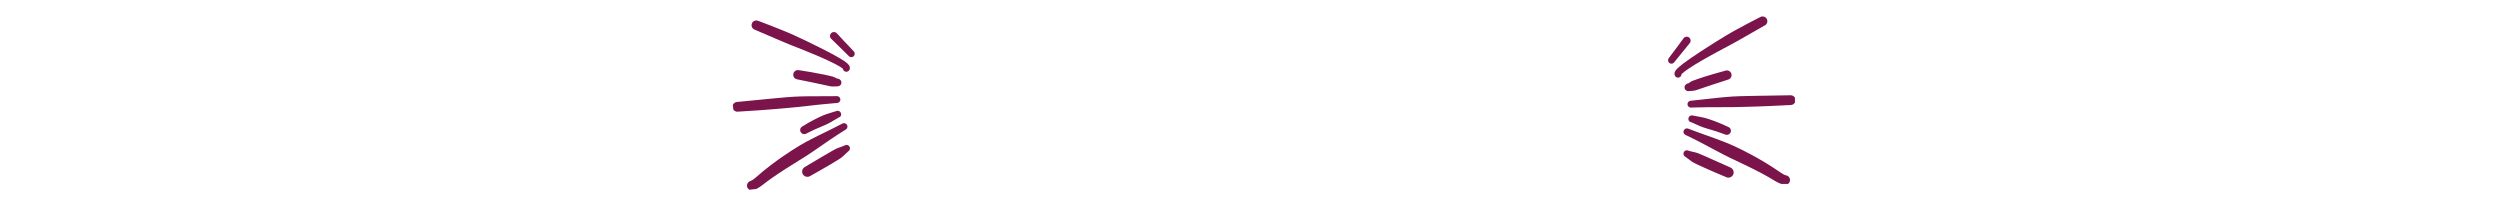 <svg version="1.0" preserveAspectRatio="xMidYMid meet" height="200" viewBox="0 0 1874.88 150" zoomAndPan="magnify" width="2500" xmlns:xlink="http://www.w3.org/1999/xlink" xmlns="http://www.w3.org/2000/svg"><defs><clipPath id="d27a7165f7"><path clip-rule="nonzero" d="M 1250.906 12.062 L 1346.148 12.062 L 1346.148 138.055 L 1250.906 138.055 Z M 1250.906 12.062"></path></clipPath><clipPath id="354acbb220"><path clip-rule="nonzero" d="M 0.93 15 L 18 15 L 18 36 L 0.93 36 Z M 0.93 15"></path></clipPath><clipPath id="b6203f2b4b"><path clip-rule="nonzero" d="M 5 0.062 L 76 0.062 L 76 47 L 5 47 Z M 5 0.062"></path></clipPath><clipPath id="64fb7a9e59"><path clip-rule="nonzero" d="M 15 59 L 96.148 59 L 96.148 69 L 15 69 Z M 15 59"></path></clipPath><clipPath id="2dae859488"><path clip-rule="nonzero" d="M 12 84 L 93 84 L 93 125.926 L 12 125.926 Z M 12 84"></path></clipPath><clipPath id="882c48c3f1"><rect height="127" y="0" width="97" x="0"></rect></clipPath><clipPath id="5958bc4322"><path clip-rule="nonzero" d="M 542 7 L 652 7 L 652 144 L 542 144 Z M 542 7"></path></clipPath><clipPath id="6ac4b15cfd"><path clip-rule="nonzero" d="M 651.492 132.277 L 556.855 143.027 L 542.637 17.844 L 637.27 7.094 Z M 651.492 132.277"></path></clipPath><clipPath id="7ed6f13ed3"><path clip-rule="nonzero" d="M 80 17 L 99 17 L 99 36 L 80 36 Z M 80 17"></path></clipPath><clipPath id="d84a036958"><path clip-rule="nonzero" d="M 109.492 125.277 L 14.855 136.027 L 0.637 10.844 L 95.27 0.094 Z M 109.492 125.277"></path></clipPath><clipPath id="d7b11bbdf2"><path clip-rule="nonzero" d="M 95.258 -0.035 L 0.621 10.715 L 14.84 135.902 L 109.477 125.152 Z M 95.258 -0.035"></path></clipPath><clipPath id="760450a63c"><path clip-rule="nonzero" d="M 95.598 -0.293 L 0.578 10.504 L 14.832 135.965 L 109.852 125.172 Z M 95.598 -0.293"></path></clipPath><clipPath id="2db4074253"><path clip-rule="nonzero" d="M 21 8 L 96 8 L 96 47 L 21 47 Z M 21 8"></path></clipPath><clipPath id="c74e1192b5"><path clip-rule="nonzero" d="M 109.492 125.277 L 14.855 136.027 L 0.637 10.844 L 95.27 0.094 Z M 109.492 125.277"></path></clipPath><clipPath id="41c696aab8"><path clip-rule="nonzero" d="M 95.258 -0.035 L 0.621 10.715 L 14.84 135.902 L 109.477 125.152 Z M 95.258 -0.035"></path></clipPath><clipPath id="cb159ccd82"><path clip-rule="nonzero" d="M 95.598 -0.293 L 0.578 10.504 L 14.832 135.965 L 109.852 125.172 Z M 95.598 -0.293"></path></clipPath><clipPath id="ed3a691a13"><path clip-rule="nonzero" d="M 52 45 L 90 45 L 90 58 L 52 58 Z M 52 45"></path></clipPath><clipPath id="04dc5aad94"><path clip-rule="nonzero" d="M 109.492 125.277 L 14.855 136.027 L 0.637 10.844 L 95.27 0.094 Z M 109.492 125.277"></path></clipPath><clipPath id="640a016fe5"><path clip-rule="nonzero" d="M 95.258 -0.035 L 0.621 10.715 L 14.84 135.902 L 109.477 125.152 Z M 95.258 -0.035"></path></clipPath><clipPath id="7971429095"><path clip-rule="nonzero" d="M 95.598 -0.293 L 0.578 10.504 L 14.832 135.965 L 109.852 125.172 Z M 95.598 -0.293"></path></clipPath><clipPath id="7f90b339c5"><path clip-rule="nonzero" d="M 7 65 L 89 65 L 89 77 L 7 77 Z M 7 65"></path></clipPath><clipPath id="a041f2b107"><path clip-rule="nonzero" d="M 109.492 125.277 L 14.855 136.027 L 0.637 10.844 L 95.27 0.094 Z M 109.492 125.277"></path></clipPath><clipPath id="d45c80bde7"><path clip-rule="nonzero" d="M 95.258 -0.035 L 0.621 10.715 L 14.84 135.902 L 109.477 125.152 Z M 95.258 -0.035"></path></clipPath><clipPath id="0938a295f3"><path clip-rule="nonzero" d="M 95.598 -0.293 L 0.578 10.504 L 14.832 135.965 L 109.852 125.172 Z M 95.598 -0.293"></path></clipPath><clipPath id="19175544cc"><path clip-rule="nonzero" d="M 58 76 L 89 76 L 89 94 L 58 94 Z M 58 76"></path></clipPath><clipPath id="ea47ed2ba3"><path clip-rule="nonzero" d="M 109.492 125.277 L 14.855 136.027 L 0.637 10.844 L 95.27 0.094 Z M 109.492 125.277"></path></clipPath><clipPath id="c0baf39037"><path clip-rule="nonzero" d="M 95.258 -0.035 L 0.621 10.715 L 14.84 135.902 L 109.477 125.152 Z M 95.258 -0.035"></path></clipPath><clipPath id="3c4e022337"><path clip-rule="nonzero" d="M 95.598 -0.293 L 0.578 10.504 L 14.832 135.965 L 109.852 125.172 Z M 95.598 -0.293"></path></clipPath><clipPath id="bcbd83d6d2"><path clip-rule="nonzero" d="M 18 85 L 94 85 L 94 136 L 18 136 Z M 18 85"></path></clipPath><clipPath id="6ea5c51bd4"><path clip-rule="nonzero" d="M 109.492 125.277 L 14.855 136.027 L 0.637 10.844 L 95.27 0.094 Z M 109.492 125.277"></path></clipPath><clipPath id="5a99cc4f43"><path clip-rule="nonzero" d="M 95.258 -0.035 L 0.621 10.715 L 14.84 135.902 L 109.477 125.152 Z M 95.258 -0.035"></path></clipPath><clipPath id="4e86ee3bfa"><path clip-rule="nonzero" d="M 95.598 -0.293 L 0.578 10.504 L 14.832 135.965 L 109.852 125.172 Z M 95.598 -0.293"></path></clipPath><clipPath id="45d62ea3bb"><path clip-rule="nonzero" d="M 59 101 L 96 101 L 96 126 L 59 126 Z M 59 101"></path></clipPath><clipPath id="789f7c202e"><path clip-rule="nonzero" d="M 109.492 125.277 L 14.855 136.027 L 0.637 10.844 L 95.27 0.094 Z M 109.492 125.277"></path></clipPath><clipPath id="8edce8f359"><path clip-rule="nonzero" d="M 95.258 -0.035 L 0.621 10.715 L 14.84 135.902 L 109.477 125.152 Z M 95.258 -0.035"></path></clipPath><clipPath id="a3042b9ad9"><path clip-rule="nonzero" d="M 95.598 -0.293 L 0.578 10.504 L 14.832 135.965 L 109.852 125.172 Z M 95.598 -0.293"></path></clipPath><clipPath id="576432edba"><rect height="137" y="0" width="110" x="0"></rect></clipPath></defs><g clip-path="url(#d27a7165f7)"><g transform="matrix(1, 0, 0, 1, 1250, 12)"><g clip-path="url(#882c48c3f1)"><g clip-path="url(#354acbb220)"><path fill-rule="evenodd" fill-opacity="1" d="M 16.75 16.117 C 16.895 16.227 17.73 16.859 17.895 18.078 C 17.945 18.453 17.926 18.844 17.832 19.211 C 17.809 19.301 17.668 19.832 17.32 20.266 C 11.02 28.102 10.918 28.02 6.598 33.465 C 5.629 34.688 5.645 34.699 5.574 34.762 C 5.32 34.984 5.105 35.262 4.809 35.434 C 4.527 35.598 4.203 35.703 3.879 35.746 C 3.551 35.789 3.211 35.773 2.895 35.688 C 1.848 35.41 1.387 34.613 1.309 34.477 C 1.145 34.191 1.039 33.867 0.996 33.539 C 0.953 33.215 0.969 32.875 1.051 32.555 C 1.141 32.23 1.32 31.934 1.496 31.641 C 1.531 31.578 3.582 28.836 3.766 28.594 C 7.703 23.336 8.254 22.762 12.605 16.684 C 12.918 16.246 13.41 15.961 13.488 15.914 C 13.816 15.727 14.191 15.602 14.566 15.551 C 15.785 15.383 16.609 16.008 16.75 16.117 Z M 16.75 16.117" fill="#7a144b"></path></g><g clip-path="url(#b6203f2b4b)"><path fill-rule="evenodd" fill-opacity="1" d="M 10.977 43.777 C 10.992 43.859 11.008 43.945 11.012 44.031 C 11.031 44.359 10.859 44.68 10.695 44.965 C 10.691 44.969 10.027 45.727 10.023 45.727 C 9.719 45.871 9.434 46.082 9.105 46.164 C 8.789 46.246 8.449 46.262 8.125 46.219 C 6.609 46.008 6.09 44.688 6.012 44.484 C 5.242 42.527 6.727 40.77 7.109 40.309 C 9.164 37.836 14.418 33.914 24.535 27.227 C 25.098 26.855 31.664 22.566 37.477 18.949 C 41.062 16.715 41.062 16.719 44.68 14.531 C 44.852 14.43 44.844 14.418 48.227 12.465 C 48.5 12.305 48.703 12.188 51.684 10.531 C 52.379 10.145 53.641 9.445 60.422 5.828 C 60.738 5.66 66.227 2.789 67.996 1.891 C 69.602 1.074 69.605 1.082 70.23 0.746 C 71.523 0.051 72.73 0.414 72.938 0.477 C 73.969 0.785 74.539 1.473 74.645 1.598 C 75.602 2.746 75.477 4.012 75.453 4.23 C 75.309 5.684 74.363 6.473 74.199 6.609 C 73.777 6.961 73.754 6.926 73.273 7.191 C 72.953 7.367 72.961 7.379 69.305 9.461 L 58.746 15.488 C 56.785 16.613 56.789 16.621 54.816 17.73 C 53.09 18.703 53.094 18.711 51.355 19.668 C 49.309 20.789 49.312 20.797 48.488 21.238 L 42.582 24.395 C 41.988 24.711 37.484 27.129 35.547 28.188 C 34.641 28.684 27.102 32.793 21.195 36.422 C 13.504 41.145 11.488 43.172 10.977 43.777 Z M 10.527 42.148 L 10.535 42.141 L 10.523 42.125 C 10.523 42.133 10.527 42.141 10.527 42.148 Z M 10.527 42.148" fill="#7a144b"></path></g><path fill-rule="evenodd" fill-opacity="1" d="M 16.293 50.48 C 16.469 50.355 16.629 50.289 17.621 49.566 C 17.676 49.531 17.676 49.531 17.91 49.387 C 18.332 49.133 18.324 49.121 18.555 49.008 C 18.953 48.816 19.168 48.703 19.305 48.652 C 21.949 47.641 21.949 47.645 24.633 46.734 C 25.863 46.316 30.941 44.699 34.754 43.594 C 39.941 42.082 43.363 41.16 44.129 40.953 C 44.469 40.863 44.469 40.855 44.824 40.828 C 45.863 40.742 46.652 41.172 46.793 41.25 C 46.934 41.328 47.723 41.758 48.211 42.676 C 48.262 42.777 48.543 43.309 48.605 44.027 C 48.695 45.07 48.266 45.859 48.188 46 C 48.109 46.141 47.68 46.93 46.758 47.414 C 46.695 47.445 46.484 47.555 45.957 47.723 C 40.766 49.367 38.715 50.043 34.055 51.578 C 30.188 52.852 29.832 53.004 26.422 54.152 C 24.879 54.676 24.883 54.691 23.621 55.098 C 22.879 55.336 22.152 55.578 21.801 55.691 C 21.633 55.746 21.633 55.738 21.004 55.883 C 20.766 55.938 20.766 55.93 20.27 55.996 C 19.984 56.039 19.984 56.039 19.926 56.043 C 18.582 56.125 18.586 56.176 18.02 56.211 C 16.875 56.277 15.996 56.512 15.027 56.098 C 13.406 55.402 12.711 53.352 13.969 51.746 C 14.082 51.605 14.734 50.77 15.91 50.531 C 16.039 50.508 16.164 50.488 16.293 50.48 Z M 16.293 50.48" fill="#7a144b"></path><g clip-path="url(#64fb7a9e59)"><path fill-rule="evenodd" fill-opacity="1" d="M 96.602 62.969 C 96.586 63.211 96.594 63.461 96.555 63.707 C 96.52 63.922 96.312 65.172 95.098 66.059 C 94.504 66.488 93.922 66.629 93.809 66.656 C 93.27 66.789 93.262 66.746 92.703 66.773 C 92.211 66.793 88.375 67.039 76.633 67.551 C 75.785 67.586 70.543 67.793 67.57 67.883 C 62.434 68.043 62.434 68.043 59.082 68.129 C 56.113 68.203 56.113 68.219 53.832 68.254 C 50.398 68.312 50.242 68.34 48.934 68.344 L 41.027 68.379 C 38.598 68.391 37.168 68.344 32.723 68.395 C 31.375 68.41 31.375 68.414 30.023 68.422 C 29.289 68.426 25.699 68.449 20.852 68.602 C 19.785 68.637 18.484 68.688 18.281 68.695 C 18.121 68.699 17.219 68.738 16.414 68.035 C 16.168 67.82 15.957 67.555 15.809 67.266 C 15.809 67.262 15.543 66.309 15.543 66.305 C 15.586 65.977 15.57 65.633 15.676 65.32 C 16.016 64.348 16.812 63.934 16.949 63.863 C 17.496 63.578 17.516 63.609 18.129 63.547 C 23.941 62.977 29.359 62.344 30.336 62.227 C 31.441 62.098 31.441 62.117 39.566 61.215 C 39.75 61.195 44.008 60.785 44.805 60.727 C 48.797 60.418 49.172 60.398 49.555 60.379 C 53.836 60.168 54.883 60.137 55.344 60.125 C 61.875 59.934 61.875 59.957 68.41 59.844 L 75.172 59.742 L 91.938 59.465 C 92.27 59.461 92.27 59.461 92.812 59.441 C 94.32 59.387 95.27 60.27 95.434 60.422 C 96.246 61.176 96.461 62.07 96.5 62.234 Z M 96.602 62.969" fill="#7a144b"></path></g><path fill-rule="evenodd" fill-opacity="1" d="M 47.938 87.152 C 47.875 87.328 47.496 88.332 46.336 88.859 C 45.98 89.02 45.586 89.117 45.191 89.133 C 44.512 89.156 44.512 89.117 43.867 88.898 C 40.246 87.691 40.309 87.52 37.285 86.559 C 36.629 86.352 35.586 85.992 31.871 84.922 C 31.551 84.832 31.469 84.797 29.438 84.188 C 29.121 84.09 29.125 84.086 27.297 83.488 C 27.238 83.469 26.953 83.359 25.723 82.895 C 25.656 82.867 24.188 82.254 24.027 82.184 C 23.113 81.777 23.113 81.781 22.199 81.367 C 21.711 81.145 21.711 81.148 21.227 80.926 C 20.055 80.391 19.668 80.223 18.121 79.574 C 17.621 79.363 17.57 79.469 17.137 79.148 C 16.312 78.543 16.246 77.594 16.234 77.438 C 16.152 76.285 16.738 75.59 16.844 75.465 C 17.512 74.676 18.402 74.582 18.559 74.562 C 19.105 74.5 19.105 74.543 19.645 74.656 C 22.637 75.277 22.641 75.23 24.582 75.59 C 24.699 75.613 24.695 75.617 26.008 75.867 C 26.191 75.902 27.73 76.234 27.812 76.258 L 28.652 76.469 C 28.906 76.535 29.16 76.594 29.414 76.664 C 29.441 76.672 31.332 77.258 31.422 77.285 C 31.484 77.305 33.598 78.023 33.938 78.141 C 33.941 78.145 35.527 78.719 36.918 79.238 C 41.793 81.066 41.734 81.258 44.832 82.637 C 45.52 82.941 46.145 83.203 46.148 83.207 C 46.492 83.418 46.883 83.57 47.176 83.848 C 47.465 84.117 47.695 84.449 47.859 84.805 C 48.383 85.965 48.004 86.977 47.938 87.152 Z M 47.938 87.152" fill="#7a144b"></path><g clip-path="url(#2dae859488)"><path fill-rule="evenodd" fill-opacity="1" d="M 89.637 119.535 C 89.867 119.609 90.102 119.66 90.324 119.758 C 90.52 119.848 91.648 120.34 92.199 121.699 C 92.465 122.363 92.457 122.949 92.457 123.059 L 92.379 123.773 C 92.305 124.004 92.254 124.238 92.156 124.461 C 92.07 124.66 91.578 125.785 90.219 126.336 C 89.555 126.602 88.969 126.598 88.859 126.594 C 88.379 126.59 88.383 126.57 87.914 126.465 C 86.125 126.062 84.629 125.699 81.375 123.805 C 78.906 122.363 75.738 120.309 68.309 116.469 C 67.809 116.211 65.914 115.234 62.035 113.324 C 59.211 111.938 58.945 111.836 55.707 110.277 C 52.414 108.691 52.398 108.727 49.105 107.141 C 47.891 106.562 47.887 106.566 46.684 105.973 C 45.246 105.266 45.242 105.273 44.668 104.977 C 41.168 103.164 41.059 103.145 39.883 102.516 C 37.059 101 36.445 100.703 35.312 100.09 C 32.867 98.766 32.859 98.785 30.406 97.469 C 29.523 96.996 29.523 96.996 25.82 95.039 C 21.699 92.863 17.391 90.762 14.918 89.598 C 14.195 89.258 14.191 89.27 14.133 89.23 C 13.852 89.047 13.527 88.914 13.285 88.676 C 12.551 87.941 12.559 87.035 12.562 86.883 C 12.574 85.785 13.23 85.145 13.348 85.031 C 14.094 84.305 14.988 84.309 15.141 84.309 C 15.746 84.309 15.746 84.352 16.312 84.566 C 16.926 84.805 19.504 85.797 24 87.434 C 27.402 88.676 28.059 88.879 30.59 89.793 C 32.988 90.656 32.996 90.641 35.387 91.52 C 38.168 92.543 38.176 92.523 40.508 93.426 C 40.793 93.535 43.91 94.734 44.051 94.793 C 44.062 94.797 48.508 96.637 49.086 96.898 C 51.547 98.012 53.023 98.684 55.906 100.129 C 60.809 102.582 62.328 103.422 62.91 103.734 C 65.875 105.328 68.934 106.996 73.18 109.527 C 81.656 114.574 85.637 117.898 87.949 118.957 C 88.902 119.395 89.551 119.516 89.637 119.535 Z M 89.637 119.535" fill="#7a144b"></path></g><path fill-rule="evenodd" fill-opacity="1" d="M 49.855 118.898 C 49.723 119.129 49.613 119.371 49.457 119.586 C 49.32 119.781 48.531 120.887 46.938 121.168 C 46.16 121.305 45.531 121.164 45.41 121.137 C 44.945 121.031 44.949 121.012 44.508 120.824 L 36.43 117.391 C 36.148 117.273 34.926 116.773 28.758 114.039 C 25.723 112.691 25.723 112.688 22.719 111.273 C 22.672 111.254 20.238 110.035 20.211 110.02 C 20.203 110.016 20.164 109.992 19.359 109.512 C 19.102 109.359 19.102 109.359 18.855 109.188 C 18.152 108.699 18.145 108.707 17.902 108.516 C 16.586 107.48 16.324 107.332 16.156 107.195 C 15.988 107.062 15.141 106.391 13.977 105.594 C 13.531 105.289 13.488 105.336 13.141 104.926 C 13.039 104.805 12.465 104.121 12.539 103.086 C 12.547 102.926 12.613 102.016 13.438 101.305 C 13.688 101.086 13.988 100.922 14.301 100.82 C 14.613 100.719 14.949 100.672 15.277 100.699 C 15.371 100.707 15.449 100.715 16.43 101.039 C 16.668 101.117 17.445 101.359 18.086 101.516 C 18.562 101.633 18.566 101.621 19.039 101.742 C 20.102 102.02 21.043 102.199 21.051 102.199 C 21.125 102.219 21.121 102.223 21.977 102.449 C 22.262 102.523 22.262 102.523 22.539 102.617 C 23.277 102.863 23.277 102.852 23.672 103.012 C 25.473 103.758 25.48 103.742 26.582 104.223 C 28.707 105.148 28.715 105.133 30.215 105.805 L 44.434 112.145 C 45.414 112.582 47.84 113.684 47.867 113.699 C 48.098 113.832 48.34 113.941 48.555 114.098 C 48.746 114.234 49.852 115.027 50.133 116.621 C 50.27 117.395 50.129 118.027 50.102 118.145 Z M 49.855 118.898" fill="#7a144b"></path></g></g></g><g clip-path="url(#5958bc4322)"><g clip-path="url(#6ac4b15cfd)"><g transform="matrix(1, 0, 0, 1, 542, 7)"><g clip-path="url(#576432edba)"><g clip-path="url(#7ed6f13ed3)"><g clip-path="url(#d84a036958)"><g clip-path="url(#d7b11bbdf2)"><g clip-path="url(#760450a63c)"><path fill-rule="evenodd" fill-opacity="1" d="M 81.363 17.828 C 81.23 17.953 80.473 18.676 80.445 19.906 C 80.438 20.285 80.5 20.672 80.637 21.023 C 80.672 21.113 80.871 21.621 81.266 22.016 C 88.41 29.09 88.5 28.996 93.406 33.922 C 94.508 35.027 94.492 35.039 94.574 35.094 C 94.852 35.285 95.098 35.539 95.406 35.672 C 95.707 35.805 96.039 35.875 96.371 35.879 C 96.699 35.887 97.035 35.828 97.34 35.711 C 98.348 35.316 98.715 34.473 98.777 34.328 C 98.91 34.023 98.977 33.691 98.984 33.363 C 98.988 33.035 98.934 32.699 98.816 32.391 C 98.691 32.074 98.477 31.801 98.273 31.531 C 98.227 31.473 95.883 28.98 95.672 28.758 C 91.168 23.977 90.555 23.469 85.547 17.926 C 85.184 17.523 84.668 17.297 84.582 17.262 C 84.23 17.109 83.848 17.027 83.469 17.02 C 82.238 16.992 81.492 17.703 81.363 17.828 Z M 81.363 17.828" fill="#7a144b"></path></g></g></g></g><g clip-path="url(#2db4074253)"><g clip-path="url(#c74e1192b5)"><g clip-path="url(#41c696aab8)"><g clip-path="url(#cb159ccd82)"><path fill-rule="evenodd" fill-opacity="1" d="M 90.219 44.66 C 90.215 44.746 90.211 44.832 90.215 44.918 C 90.234 45.246 90.441 45.547 90.637 45.809 C 90.637 45.812 91.387 46.488 91.387 46.488 C 91.707 46.602 92.016 46.773 92.348 46.82 C 92.672 46.867 93.012 46.844 93.332 46.762 C 94.812 46.383 95.18 45.016 95.234 44.805 C 95.781 42.77 94.105 41.191 93.676 40.777 C 91.352 38.551 85.691 35.25 74.883 29.746 C 74.281 29.438 67.273 25.918 61.09 22.98 C 57.273 21.164 57.273 21.168 53.434 19.406 C 53.25 19.32 53.254 19.312 49.676 17.75 C 49.387 17.625 49.172 17.531 46.023 16.223 C 45.289 15.918 43.957 15.363 36.809 12.535 C 36.473 12.402 30.699 10.172 28.84 9.477 C 27.152 8.848 27.148 8.855 26.488 8.594 C 25.129 8.047 23.969 8.543 23.77 8.629 C 22.781 9.051 22.289 9.801 22.199 9.938 C 21.375 11.184 21.645 12.426 21.691 12.641 C 22.004 14.07 23.027 14.746 23.207 14.867 C 23.664 15.168 23.688 15.129 24.195 15.34 C 24.531 15.48 24.527 15.492 28.395 17.148 L 39.562 21.945 C 41.641 22.84 41.637 22.848 43.719 23.727 C 45.547 24.5 45.543 24.512 47.379 25.262 C 49.539 26.148 49.535 26.156 50.406 26.5 L 56.633 28.969 C 57.254 29.215 62.004 31.109 64.047 31.941 C 65.004 32.332 72.961 35.566 79.238 38.504 C 87.414 42.328 89.645 44.113 90.219 44.66 Z M 90.484 42.988 L 90.477 42.984 L 90.484 42.969 C 90.484 42.977 90.484 42.984 90.484 42.988 Z M 90.484 42.988" fill="#7a144b"></path></g></g></g></g><g clip-path="url(#ed3a691a13)"><g clip-path="url(#04dc5aad94)"><g clip-path="url(#640a016fe5)"><g clip-path="url(#7971429095)"><path fill-rule="evenodd" fill-opacity="1" d="M 85.695 51.922 C 85.504 51.816 85.34 51.77 84.27 51.164 C 84.215 51.133 84.215 51.133 83.965 51.02 C 83.52 50.812 83.523 50.801 83.285 50.715 C 82.867 50.566 82.641 50.48 82.496 50.441 C 79.754 49.738 79.754 49.742 76.988 49.141 C 75.715 48.863 70.492 47.832 66.578 47.16 C 61.25 46.246 57.746 45.715 56.965 45.598 C 56.613 45.543 56.613 45.539 56.258 45.551 C 55.215 45.582 54.48 46.098 54.348 46.191 C 54.219 46.285 53.48 46.801 53.102 47.77 C 53.062 47.875 52.84 48.434 52.859 49.156 C 52.891 50.203 53.406 50.938 53.5 51.07 C 53.594 51.203 54.109 51.938 55.082 52.312 C 55.145 52.336 55.367 52.422 55.91 52.527 C 61.254 53.574 63.367 54.016 68.172 55.016 C 72.16 55.844 72.527 55.957 76.043 56.715 C 77.637 57.059 77.637 57.074 78.934 57.336 C 79.699 57.488 80.449 57.645 80.809 57.719 C 80.984 57.754 80.984 57.746 81.625 57.82 C 81.867 57.848 81.867 57.84 82.367 57.852 C 82.656 57.859 82.656 57.859 82.715 57.855 C 84.059 57.789 84.062 57.836 84.629 57.809 C 85.77 57.746 86.672 57.879 87.59 57.359 C 89.121 56.488 89.582 54.371 88.148 52.918 C 88.02 52.789 87.277 52.035 86.082 51.93 C 85.953 51.918 85.824 51.914 85.695 51.922 Z M 85.695 51.922" fill="#7a144b"></path></g></g></g></g><g clip-path="url(#7f90b339c5)"><g clip-path="url(#a041f2b107)"><g clip-path="url(#d45c80bde7)"><g clip-path="url(#0938a295f3)"><path fill-rule="evenodd" fill-opacity="1" d="M 7.309 73.395 C 7.352 73.633 7.371 73.883 7.438 74.121 C 7.5 74.332 7.844 75.547 9.152 76.293 C 9.789 76.652 10.387 76.727 10.5 76.742 C 11.055 76.812 11.055 76.77 11.613 76.73 C 12.102 76.699 15.941 76.508 27.668 75.691 C 28.516 75.633 33.746 75.246 36.711 75 C 41.832 74.578 41.832 74.582 45.172 74.285 C 48.129 74.023 48.133 74.039 50.402 73.816 C 53.82 73.488 53.98 73.496 55.281 73.352 L 63.137 72.496 C 65.555 72.234 66.969 72.027 71.391 71.574 C 72.734 71.438 72.734 71.441 74.078 71.297 C 74.809 71.219 78.375 70.836 83.211 70.441 C 84.273 70.355 85.574 70.258 85.777 70.242 C 85.938 70.23 86.836 70.164 87.555 69.375 C 87.777 69.137 87.957 68.848 88.07 68.543 C 88.07 68.543 88.23 67.562 88.23 67.559 C 88.145 67.238 88.125 66.898 87.984 66.598 C 87.539 65.668 86.699 65.348 86.555 65.289 C 85.977 65.07 85.965 65.105 85.348 65.113 C 79.504 65.203 74.051 65.184 73.066 65.176 C 71.957 65.176 71.957 65.195 63.781 65.215 C 63.598 65.215 59.32 65.289 58.523 65.316 C 54.523 65.465 54.145 65.488 53.766 65.512 C 49.488 65.781 48.445 65.871 47.98 65.91 C 41.473 66.457 41.477 66.48 34.969 67.105 L 28.238 67.77 L 11.547 69.387 C 11.219 69.418 11.219 69.418 10.676 69.461 C 9.172 69.578 8.328 70.562 8.184 70.73 C 7.461 71.574 7.348 72.488 7.328 72.652 Z M 7.309 73.395" fill="#7a144b"></path></g></g></g></g><g clip-path="url(#19175544cc)"><g clip-path="url(#ea47ed2ba3)"><g clip-path="url(#c0baf39037)"><g clip-path="url(#3c4e022337)"><path fill-rule="evenodd" fill-opacity="1" d="M 58.391 91.93 C 58.477 92.098 58.961 93.051 60.176 93.445 C 60.551 93.566 60.953 93.617 61.344 93.586 C 62.023 93.535 62.02 93.496 62.637 93.207 C 66.094 91.598 66.016 91.434 68.91 90.137 C 69.539 89.859 70.531 89.383 74.105 87.902 C 74.414 87.773 74.488 87.73 76.438 86.895 C 76.742 86.762 76.742 86.758 78.488 85.957 C 78.547 85.934 78.812 85.793 79.984 85.191 C 80.051 85.156 81.438 84.383 81.59 84.297 C 82.453 83.785 82.453 83.789 83.312 83.277 C 83.773 83.004 83.773 83.004 84.23 82.73 C 85.336 82.062 85.699 81.852 87.16 81.035 C 87.633 80.77 87.695 80.871 88.094 80.504 C 88.844 79.809 88.805 78.855 88.797 78.699 C 88.75 77.543 88.09 76.922 87.969 76.809 C 87.219 76.102 86.32 76.105 86.164 76.105 C 85.613 76.105 85.617 76.148 85.094 76.32 C 82.191 77.273 82.18 77.23 80.293 77.805 C 80.18 77.84 80.184 77.844 78.906 78.238 C 78.73 78.297 77.238 78.801 77.156 78.832 L 76.348 79.137 C 76.102 79.23 75.855 79.32 75.613 79.418 C 75.59 79.43 73.773 80.223 73.688 80.262 C 73.629 80.289 71.609 81.242 71.285 81.398 C 71.285 81.398 69.773 82.148 68.449 82.824 C 63.812 85.188 63.891 85.371 60.969 87.09 C 60.316 87.473 59.727 87.805 59.723 87.809 C 59.406 88.059 59.035 88.254 58.773 88.562 C 58.52 88.859 58.328 89.215 58.207 89.59 C 57.812 90.801 58.305 91.762 58.391 91.93 Z M 58.391 91.93" fill="#7a144b"></path></g></g></g></g><g clip-path="url(#bcbd83d6d2)"><g clip-path="url(#6ea5c51bd4)"><g clip-path="url(#5a99cc4f43)"><g clip-path="url(#4e86ee3bfa)"><path fill-rule="evenodd" fill-opacity="1" d="M 20.613 128.812 C 20.395 128.914 20.168 128.992 19.957 129.109 C 19.77 129.223 18.707 129.84 18.312 131.254 C 18.121 131.941 18.195 132.523 18.207 132.633 L 18.367 133.336 C 18.469 133.555 18.543 133.781 18.664 133.988 C 18.773 134.18 19.391 135.242 20.805 135.637 C 21.492 135.824 22.074 135.754 22.184 135.738 C 22.66 135.684 22.656 135.664 23.109 135.504 C 24.84 134.902 26.289 134.371 29.305 132.121 C 31.598 130.414 34.512 128.012 41.461 123.359 C 41.926 123.047 43.699 121.859 47.34 119.523 C 49.988 117.828 50.238 117.699 53.281 115.785 C 56.375 113.84 56.395 113.867 59.488 111.922 C 60.629 111.211 60.633 111.215 61.762 110.488 C 63.109 109.625 63.113 109.633 63.652 109.273 C 66.926 107.078 67.031 107.043 68.129 106.285 C 70.766 104.461 71.34 104.098 72.398 103.359 C 74.68 101.766 74.688 101.785 76.977 100.199 C 77.797 99.629 77.801 99.633 81.262 97.27 C 85.105 94.641 89.148 92.066 91.477 90.633 C 92.156 90.215 92.16 90.227 92.215 90.18 C 92.473 89.965 92.781 89.797 92.992 89.531 C 93.645 88.719 93.531 87.82 93.512 87.668 C 93.375 86.578 92.648 86.02 92.523 85.922 C 91.699 85.281 90.812 85.383 90.66 85.402 C 90.055 85.473 90.062 85.516 89.523 85.793 C 88.941 86.098 86.492 87.371 82.211 89.508 C 78.969 91.125 78.336 91.402 75.926 92.598 C 73.641 93.727 73.633 93.707 71.355 94.852 C 68.707 96.184 68.699 96.168 66.48 97.324 C 66.211 97.465 63.25 99.012 63.117 99.082 C 63.105 99.086 58.898 101.418 58.352 101.742 C 56.031 103.125 54.641 103.961 51.941 105.723 C 47.344 108.715 45.93 109.723 45.387 110.098 C 42.621 112.012 39.77 114.016 35.836 117.008 C 27.984 122.98 24.406 126.734 22.227 128.047 C 21.332 128.59 20.699 128.785 20.613 128.812 Z M 20.613 128.812" fill="#7a144b"></path></g></g></g></g><g clip-path="url(#45d62ea3bb)"><g clip-path="url(#789f7c202e)"><g clip-path="url(#8edce8f359)"><g clip-path="url(#a3042b9ad9)"><path fill-rule="evenodd" fill-opacity="1" d="M 60.07 123.691 C 60.23 123.902 60.363 124.133 60.543 124.328 C 60.703 124.508 61.609 125.516 63.227 125.617 C 64.012 125.664 64.625 125.453 64.738 125.41 C 65.191 125.254 65.184 125.238 65.602 125 L 73.242 120.676 C 73.504 120.527 74.664 119.895 80.484 116.477 C 83.348 114.801 83.348 114.797 86.176 113.051 C 86.219 113.027 88.496 111.543 88.523 111.523 C 88.531 111.52 88.566 111.488 89.312 110.922 C 89.551 110.742 89.551 110.742 89.773 110.543 C 90.422 109.977 90.426 109.984 90.648 109.766 C 91.84 108.59 92.082 108.41 92.23 108.258 C 92.387 108.105 93.148 107.344 94.215 106.422 C 94.625 106.066 94.672 106.109 94.973 105.66 C 95.059 105.531 95.555 104.785 95.363 103.766 C 95.336 103.605 95.168 102.711 94.27 102.098 C 93.996 101.91 93.68 101.781 93.355 101.715 C 93.035 101.648 92.695 101.641 92.375 101.703 C 92.281 101.723 92.203 101.738 91.266 102.172 C 91.039 102.277 90.293 102.605 89.676 102.832 C 89.215 103.004 89.211 102.988 88.754 103.168 C 87.727 103.562 86.812 103.844 86.809 103.848 C 86.734 103.871 86.738 103.879 85.914 104.199 C 85.641 104.305 85.641 104.305 85.375 104.43 C 84.672 104.758 84.664 104.746 84.293 104.949 C 82.586 105.895 82.582 105.879 81.539 106.48 C 79.531 107.641 79.523 107.625 78.109 108.461 L 64.691 116.367 C 63.773 116.91 61.484 118.281 61.461 118.301 C 61.246 118.457 61.02 118.594 60.82 118.773 C 60.645 118.93 59.637 119.844 59.539 121.457 C 59.488 122.242 59.699 122.855 59.738 122.969 Z M 60.07 123.691" fill="#7a144b"></path></g></g></g></g></g></g></g></g></svg>
